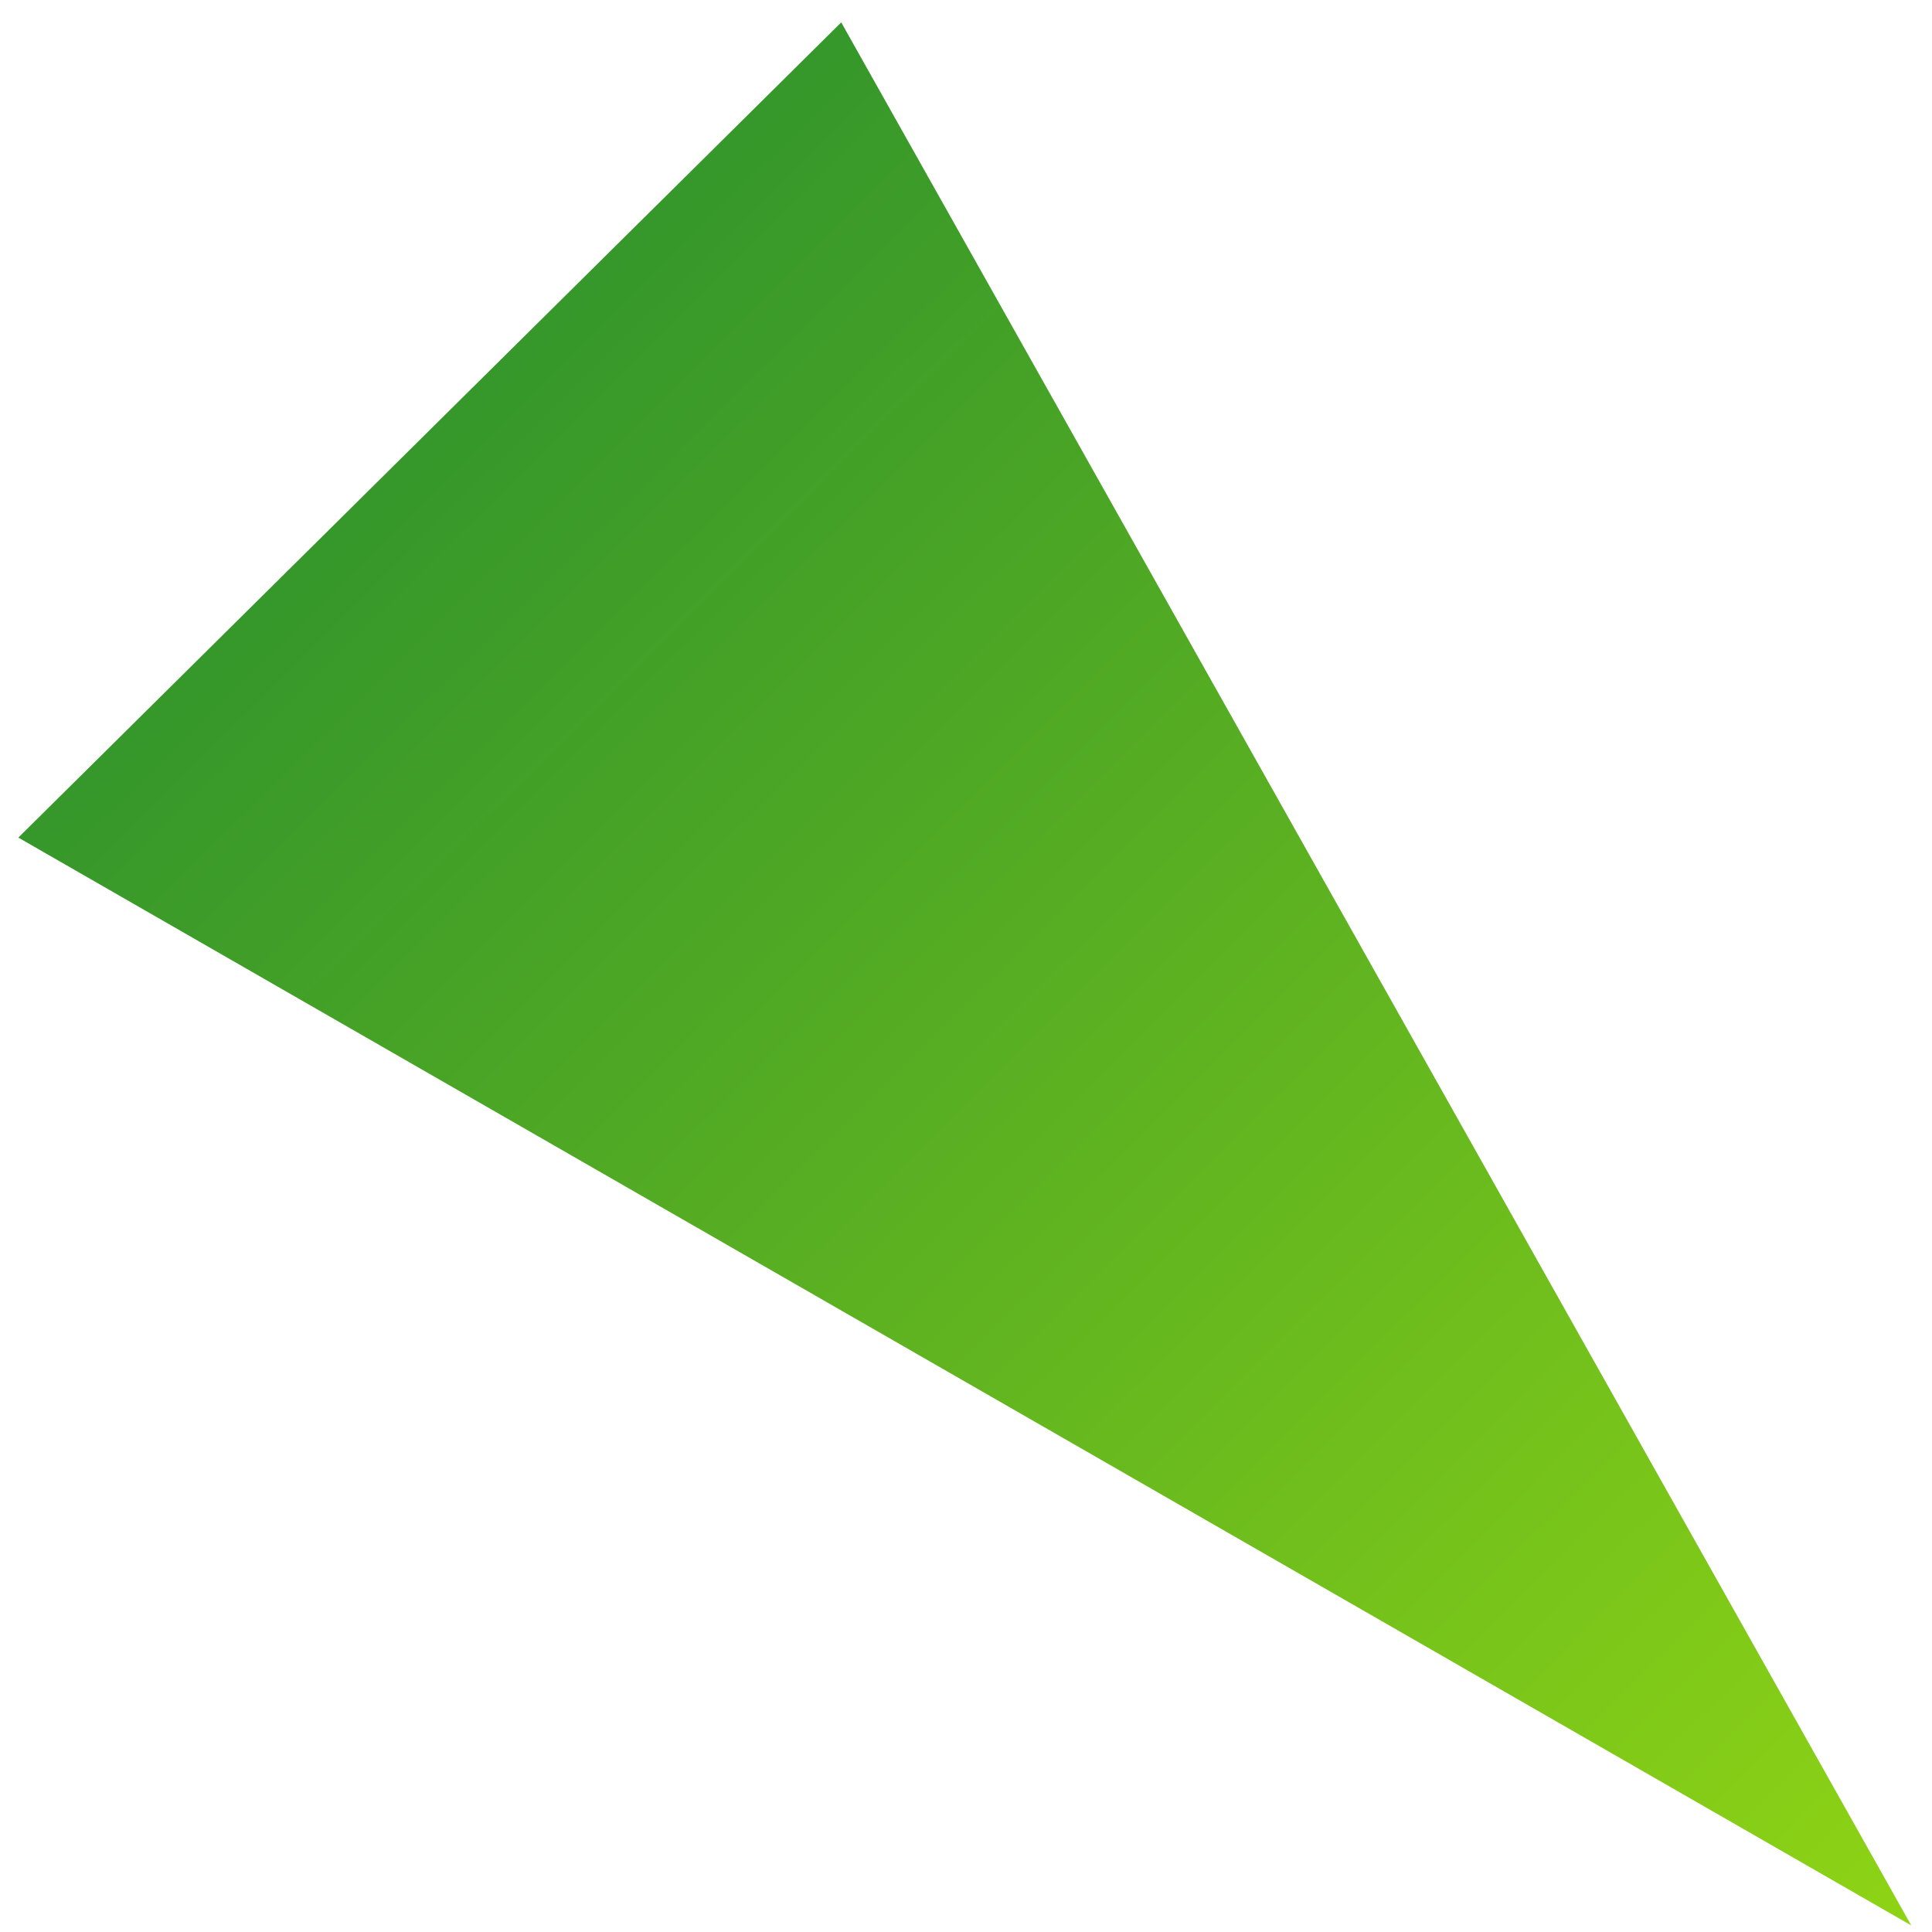 <?xml version="1.0" encoding="UTF-8"?> <svg xmlns="http://www.w3.org/2000/svg" width="43" height="43" viewBox="0 0 43 43" fill="none"> <path d="M42.539 42.854L0.408 18.642L18.723 0.498L42.539 42.854Z" fill="url(#paint0_linear_509_1993)"></path> <defs> <linearGradient id="paint0_linear_509_1993" x1="42.539" y1="42.854" x2="-1.426" y2="-1.525" gradientUnits="userSpaceOnUse"> <stop stop-color="#8ED315"></stop> <stop offset="1" stop-color="#188332"></stop> </linearGradient> </defs> </svg> 